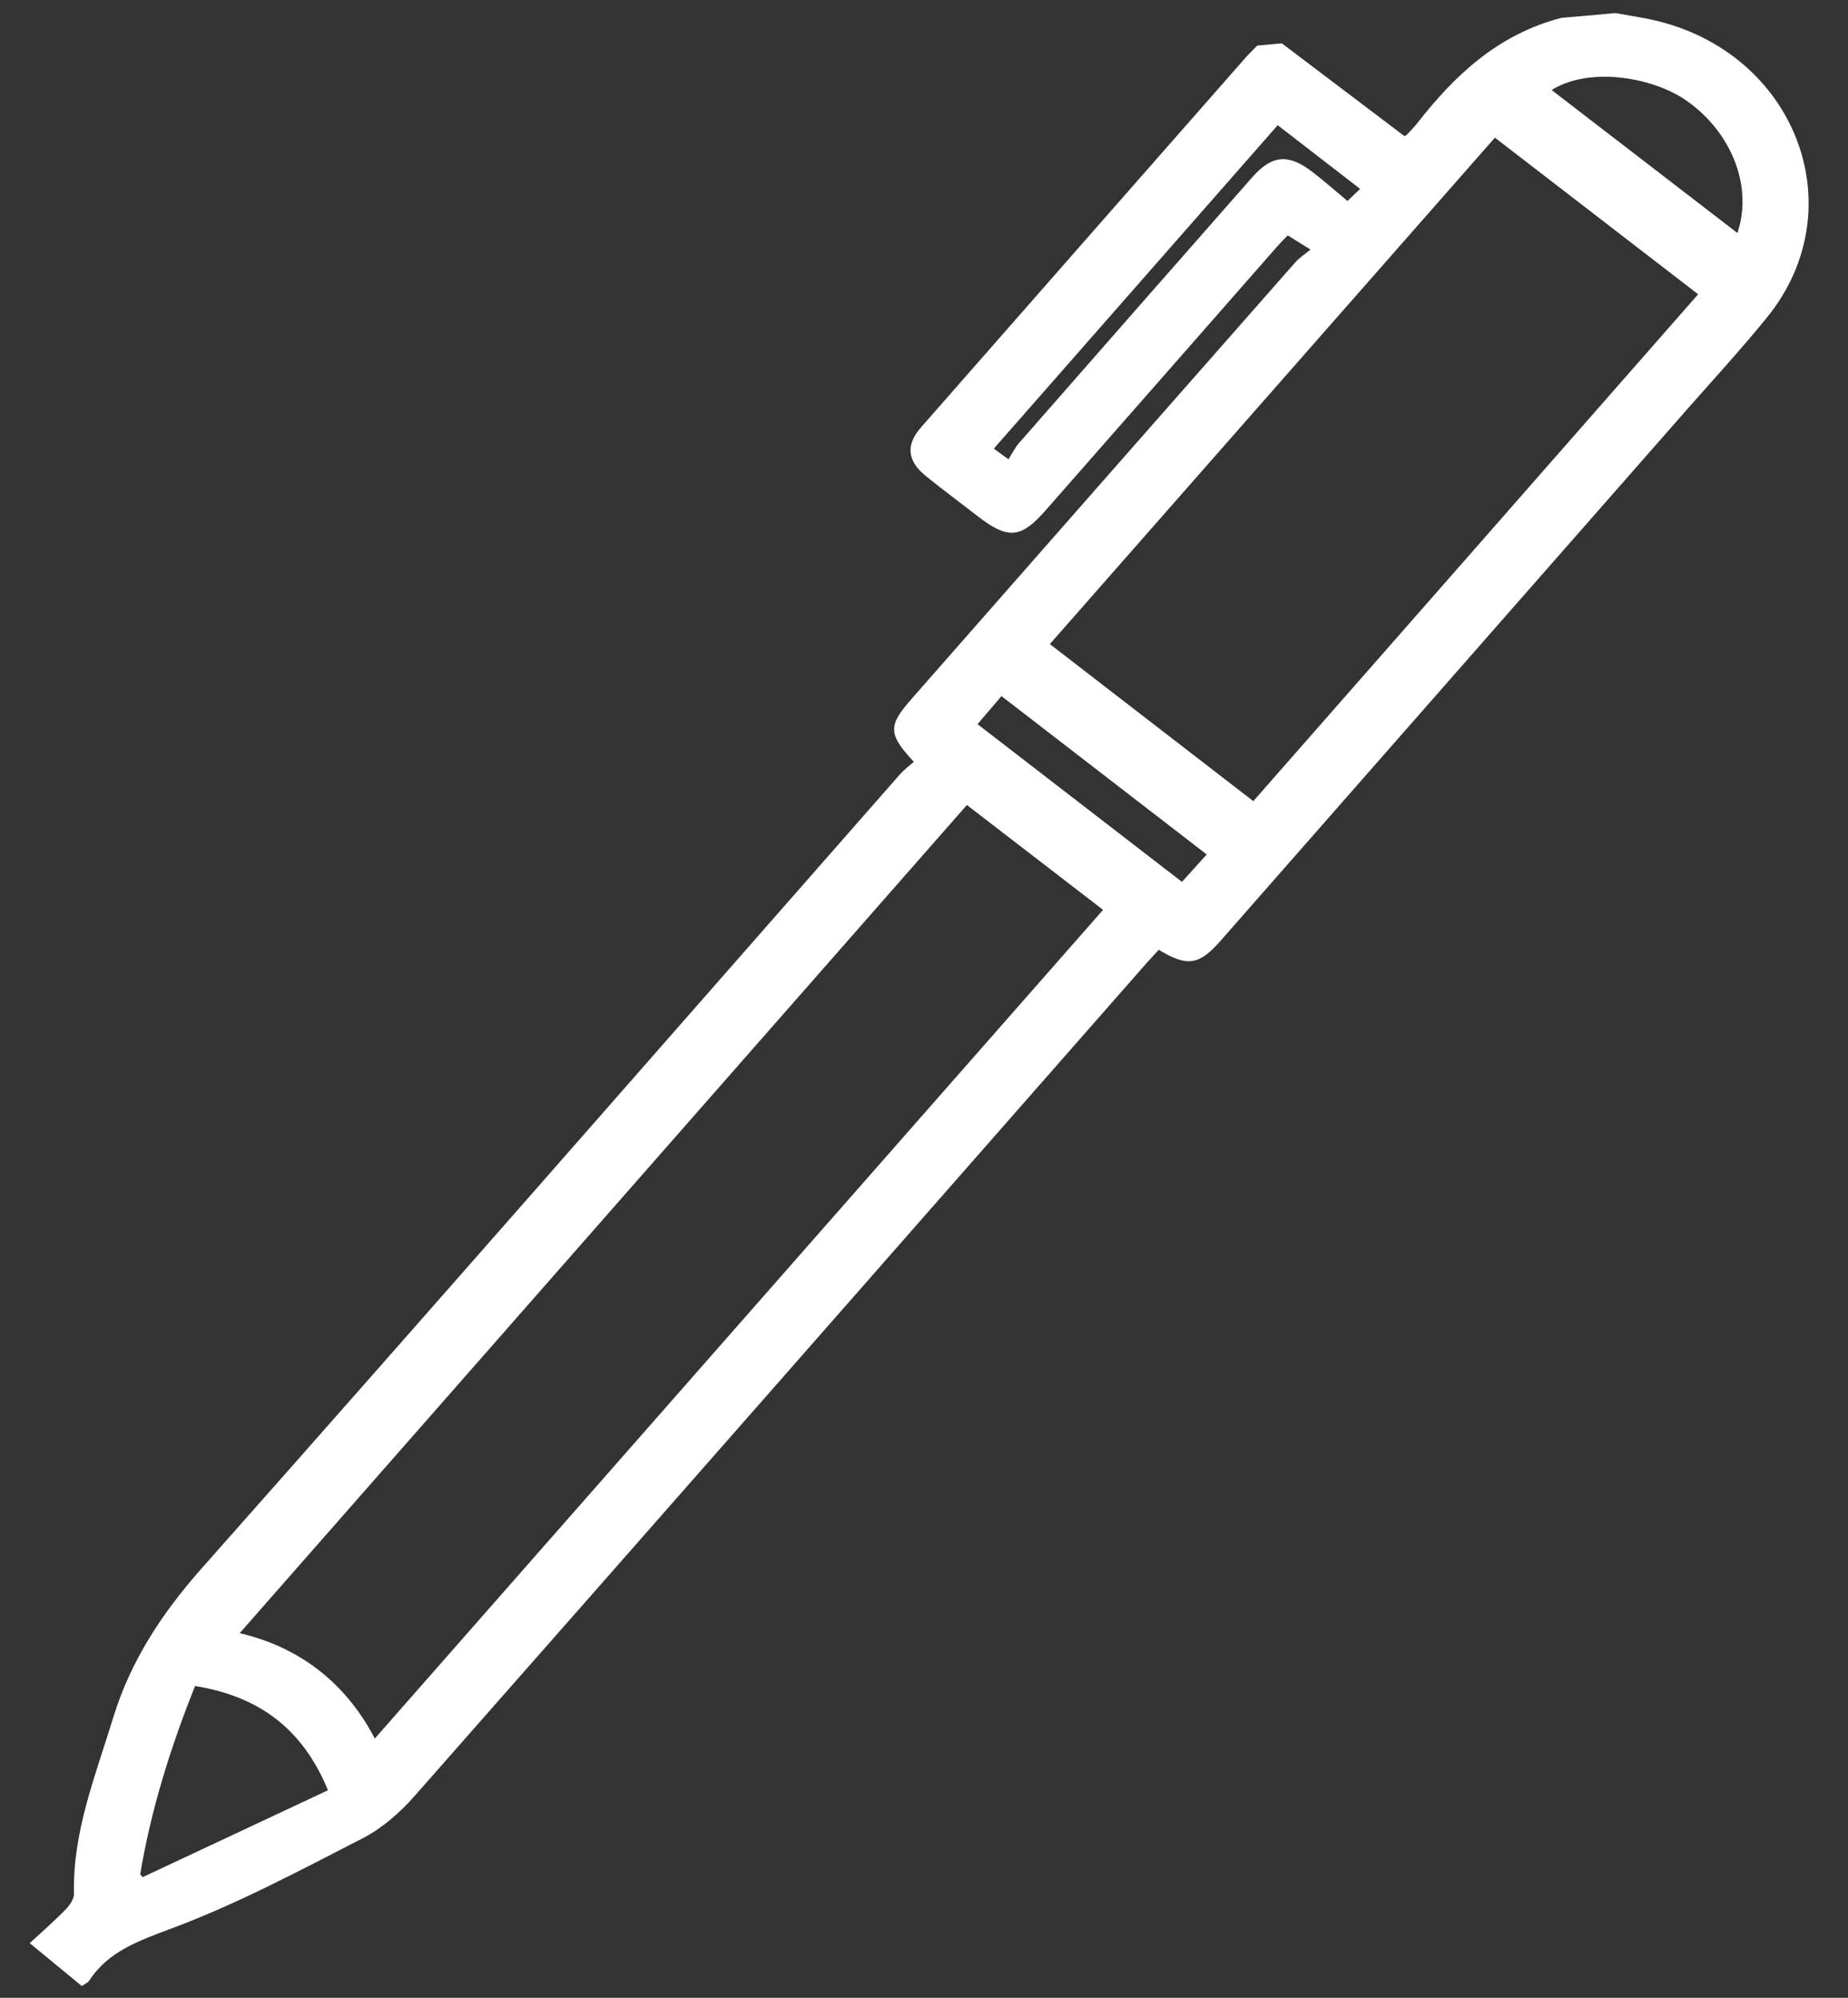 <svg width="37" height="40" viewBox="0 0 37 40" fill="none" xmlns="http://www.w3.org/2000/svg">
<rect x="0" y="0" width="37" height="40" fill="#333333" stroke="none"/>
<path d="M32.339 0.312C32.585 0.357 32.834 0.393 33.078 0.447C35.902 1.075 37.094 4.165 35.338 6.326C34.806 6.981 34.232 7.603 33.674 8.239C30.587 11.756 27.5 15.272 24.413 18.789C23.98 19.283 23.783 19.314 23.192 18.954C23.101 19.053 23.002 19.155 22.91 19.26C18.028 24.82 13.149 30.381 8.257 35.934C7.972 36.256 7.623 36.565 7.234 36.764C5.989 37.403 4.749 38.067 3.436 38.558C2.753 38.814 2.137 39.028 1.745 39.629C1.728 39.657 1.687 39.673 1.641 39.703C1.357 39.469 1.072 39.235 0.671 38.904C0.885 38.706 1.134 38.49 1.361 38.255C1.447 38.165 1.534 38.028 1.531 37.916C1.502 36.686 1.963 35.557 2.315 34.403C2.659 33.283 3.275 32.34 4.07 31.441C8.751 26.158 13.392 20.847 18.049 15.545C18.145 15.436 18.268 15.347 18.368 15.258C17.828 14.678 17.825 14.555 18.298 14.016C20.852 11.107 23.406 8.198 25.965 5.293C26.052 5.194 26.171 5.118 26.325 4.992C26.095 4.848 25.95 4.759 25.774 4.649C25.703 4.724 25.611 4.814 25.526 4.911C23.981 6.672 22.439 8.431 20.895 10.188C20.418 10.73 20.193 10.749 19.602 10.293C19.259 10.028 18.909 9.768 18.573 9.496C18.221 9.213 18.184 8.927 18.475 8.593C20.639 6.124 22.805 3.659 24.972 1.192C25.042 1.112 25.122 1.038 25.195 0.961C25.348 0.947 25.498 0.934 25.651 0.92C26.476 1.544 27.298 2.166 28.114 2.784C28.162 2.757 28.189 2.749 28.204 2.732C28.279 2.651 28.358 2.572 28.424 2.486C29.165 1.541 30.017 0.734 31.271 0.407C31.63 0.377 31.984 0.345 32.339 0.312ZM19.352 16.05C14.478 21.601 9.596 27.16 4.706 32.73C5.989 33.005 6.928 33.769 7.493 34.898C12.403 29.309 17.289 23.749 22.158 18.21C21.222 17.491 20.253 16.743 19.352 16.05ZM34.072 5.885C32.693 4.823 31.286 3.738 29.924 2.688C26.949 6.072 23.936 9.501 20.947 12.903C22.322 13.966 23.723 15.047 25.1 16.109C28.093 12.701 31.111 9.262 34.072 5.885ZM6.631 35.87C6.119 34.593 5.223 33.909 3.874 33.702C3.372 34.951 2.971 36.226 2.753 37.547C2.785 37.58 2.817 37.611 2.846 37.645C4.111 37.053 5.375 36.46 6.631 35.87ZM34.809 4.746C35.173 3.792 34.746 2.645 33.803 1.98C33.09 1.477 31.744 1.263 30.981 1.8C32.25 2.777 33.523 3.756 34.809 4.746ZM20.205 9.268C20.301 9.119 20.359 8.996 20.446 8.897C21.994 7.128 23.546 5.361 25.097 3.596C25.487 3.152 25.782 3.123 26.256 3.49C26.507 3.684 26.744 3.894 26.981 4.091C27.149 3.932 27.252 3.831 27.309 3.778C26.688 3.299 26.106 2.848 25.575 2.439C23.685 4.592 21.767 6.778 19.824 8.991C19.896 9.045 20.004 9.123 20.205 9.268ZM19.5 14.507C20.899 15.585 22.305 16.671 23.671 17.725C23.858 17.518 24.058 17.296 24.234 17.102C22.849 16.034 21.452 14.955 20.044 13.869C19.871 14.073 19.675 14.301 19.5 14.507Z" fill="white" stroke="white" stroke-width="0.1"/>
</svg>
